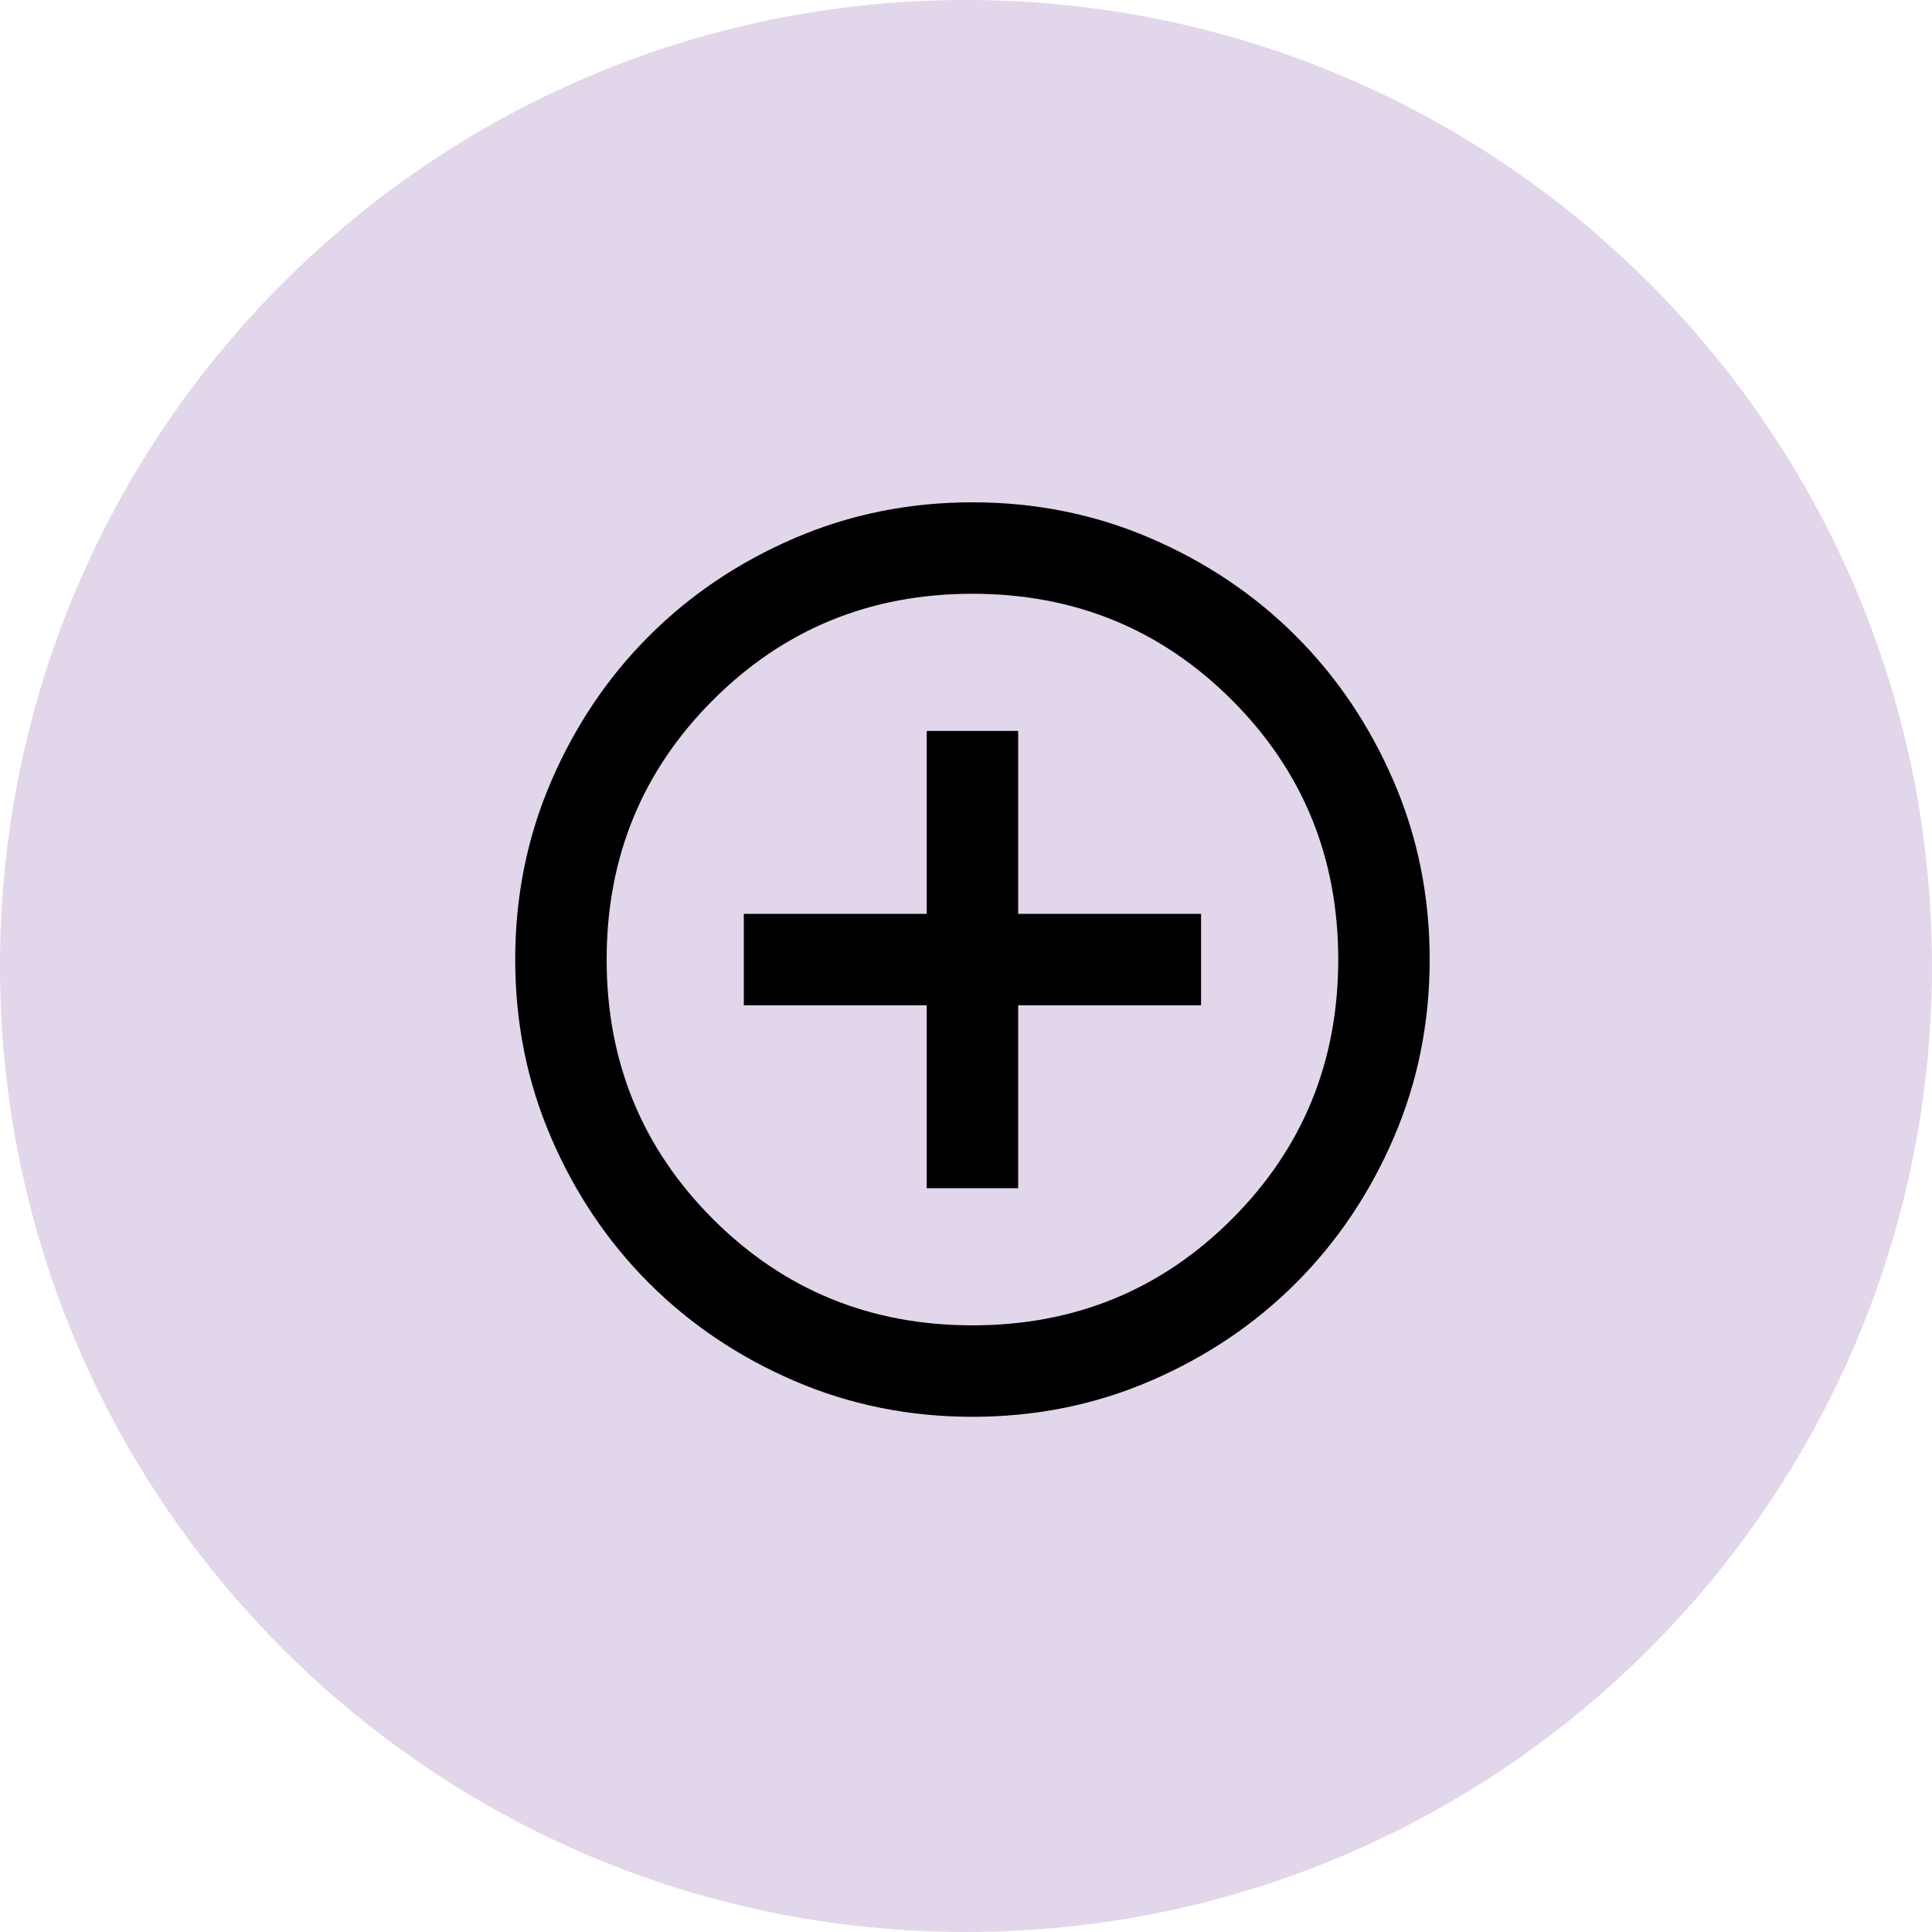 <?xml version="1.0" encoding="UTF-8"?> <svg xmlns="http://www.w3.org/2000/svg" width="150" height="150" viewBox="0 0 150 150" fill="none"><path d="M150 75C150 116.421 116.421 150 75 150C33.579 150 0 116.421 0 75C0 33.579 33.579 0 75 0C116.421 0 150 33.579 150 75Z" fill="#E2D6EB"></path><path d="M71.95 92.25H79.05V78.05H93.25V70.95H79.05V56.75H71.95V70.95H57.75V78.05H71.95V92.25ZM75.5 110C70.589 110 65.974 109.068 61.655 107.204C57.336 105.341 53.579 102.811 50.384 99.616C47.189 96.421 44.659 92.664 42.796 88.345C40.932 84.026 40 79.411 40 74.5C40 69.589 40.932 64.974 42.796 60.655C44.659 56.336 47.189 52.579 50.384 49.384C53.579 46.189 57.336 43.659 61.655 41.796C65.974 39.932 70.589 39 75.5 39C80.411 39 85.026 39.932 89.345 41.796C93.664 43.659 97.421 46.189 100.616 49.384C103.811 52.579 106.341 56.336 108.204 60.655C110.068 64.974 111 69.589 111 74.5C111 79.411 110.068 84.026 108.204 88.345C106.341 92.664 103.811 96.421 100.616 99.616C97.421 102.811 93.664 105.341 89.345 107.204C85.026 109.068 80.411 110 75.5 110ZM75.5 102.9C83.428 102.9 90.144 100.149 95.646 94.646C101.149 89.144 103.9 82.428 103.9 74.5C103.9 66.572 101.149 59.856 95.646 54.354C90.144 48.851 83.428 46.1 75.5 46.1C67.572 46.1 60.856 48.851 55.354 54.354C49.851 59.856 47.1 66.572 47.1 74.5C47.1 82.428 49.851 89.144 55.354 94.646C60.856 100.149 67.572 102.9 75.5 102.9Z" fill="black"></path></svg> 